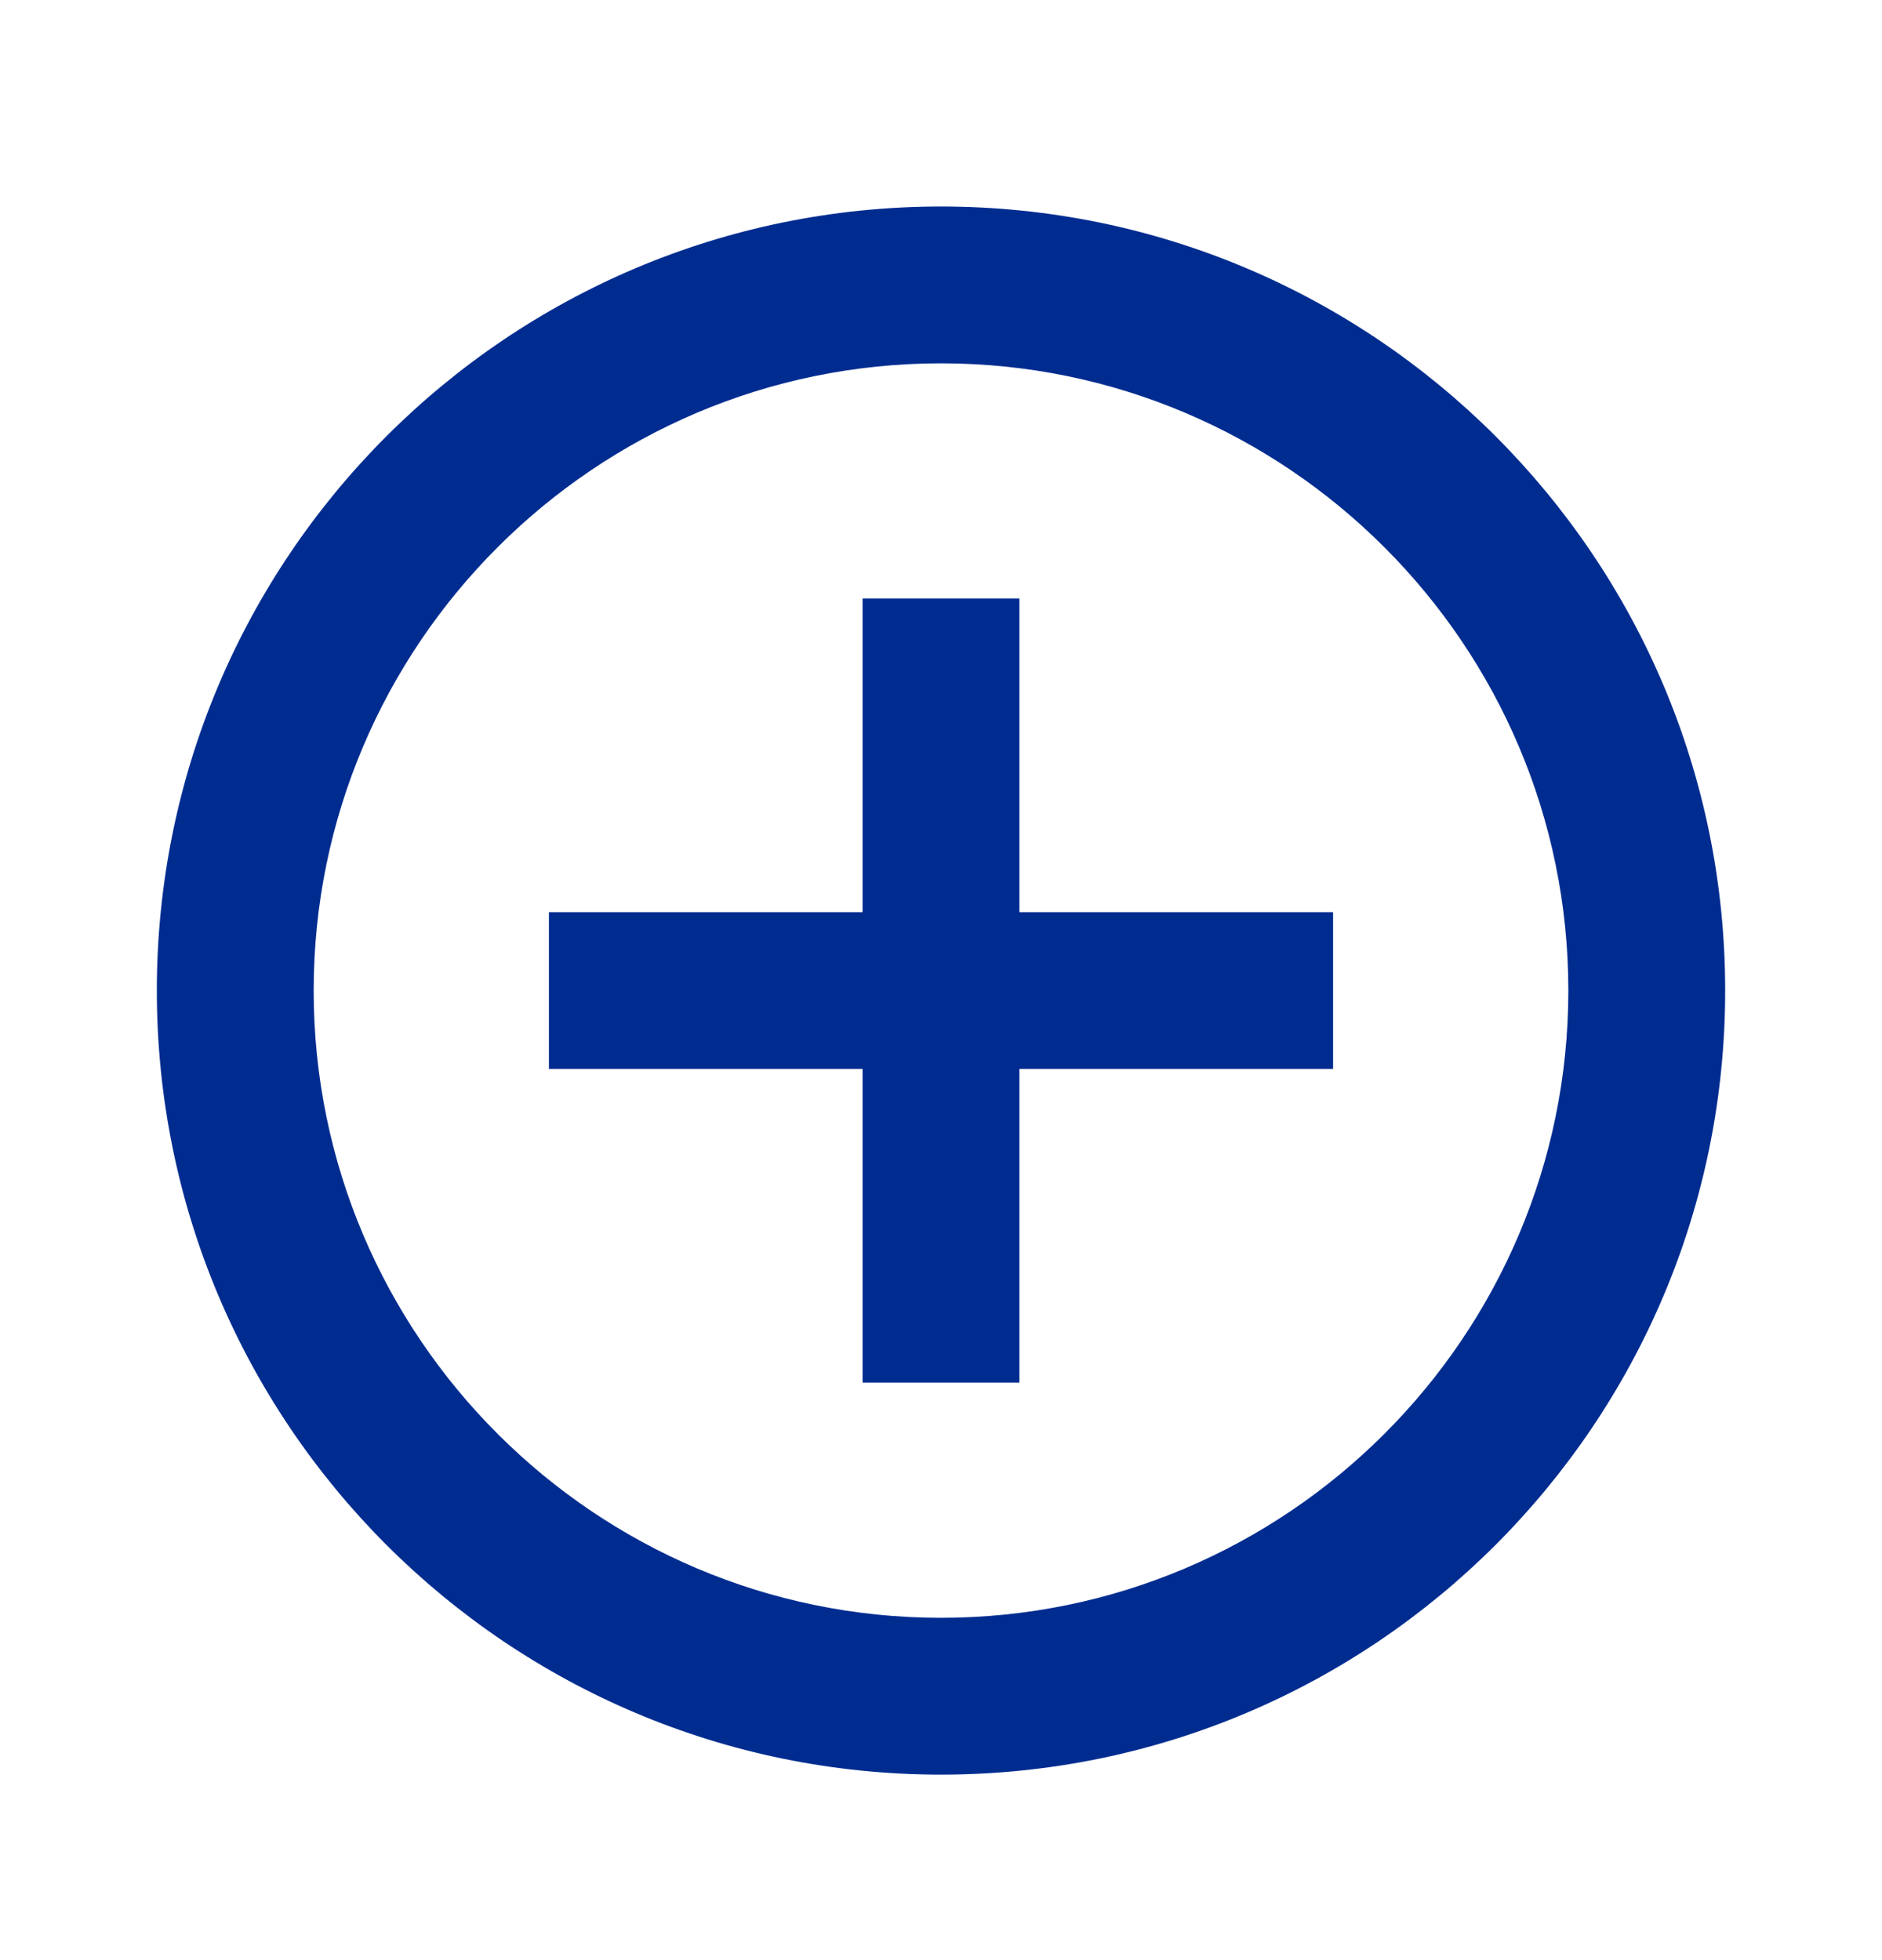 <svg width="24" height="25" viewBox="0 0 24 25" fill="none" xmlns="http://www.w3.org/2000/svg">
<path d="M12 4.634C16.411 4.634 20 8.223 20 12.634C20 17.045 16.411 20.634 12 20.634C7.589 20.634 4 17.045 4 12.634C4 8.223 7.589 4.634 12 4.634ZM12 2.634C6.477 2.634 2 7.111 2 12.634C2 18.157 6.477 22.634 12 22.634C17.523 22.634 22 18.157 22 12.634C22 7.111 17.523 2.634 12 2.634ZM17 11.634H13V7.634H11V11.634H7V13.634H11V17.634H13V13.634H17V11.634Z" fill="#002C90"/>
</svg>
